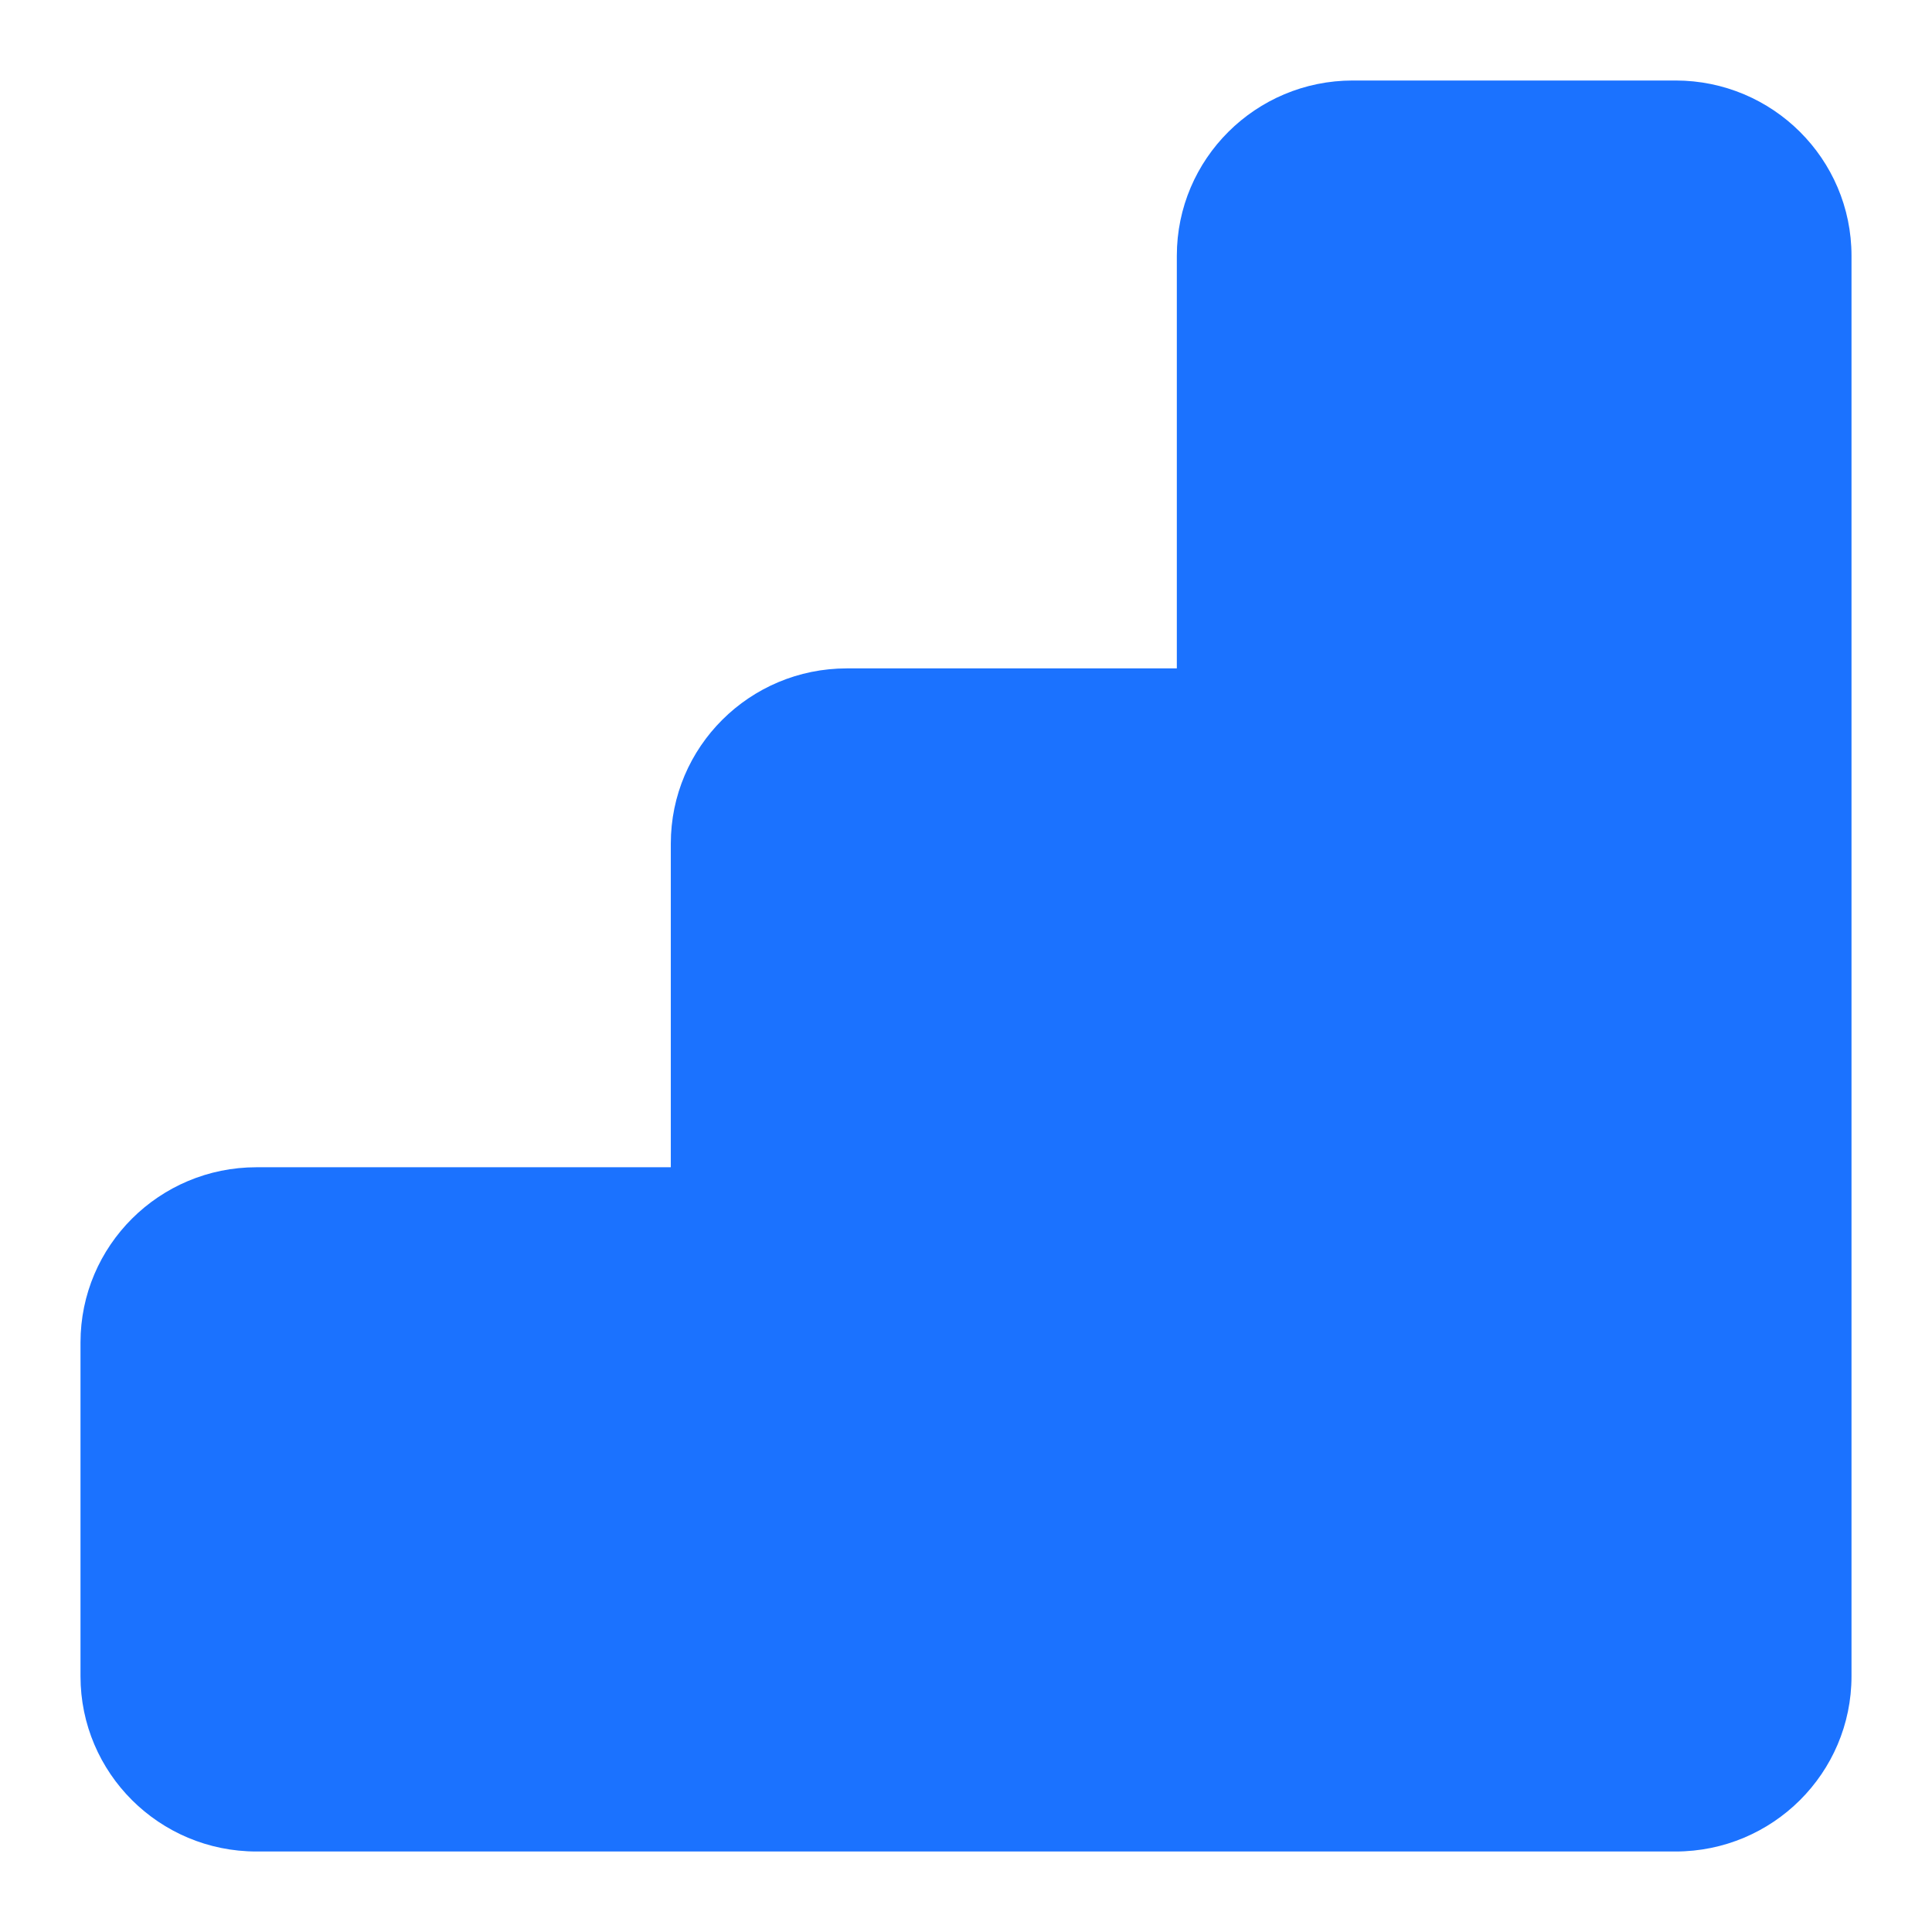 <svg width="24" height="24" viewBox="0 0 24 24" fill="none" xmlns="http://www.w3.org/2000/svg">
<path d="M20.814 1C22.021 1 23 1.975 23 3.177V20.823C23 22.025 22.021 23 20.814 23H3.186C1.979 23 1 22.025 1 20.823L1 16.677C1 15.475 1.979 14.5 3.186 14.5H8.333L8.333 10.48C8.333 9.278 9.312 8.303 10.52 8.303H14.619V3.177C14.619 1.975 15.598 1 16.805 1L20.814 1Z" fill="#1B72FF"/>
</svg>
